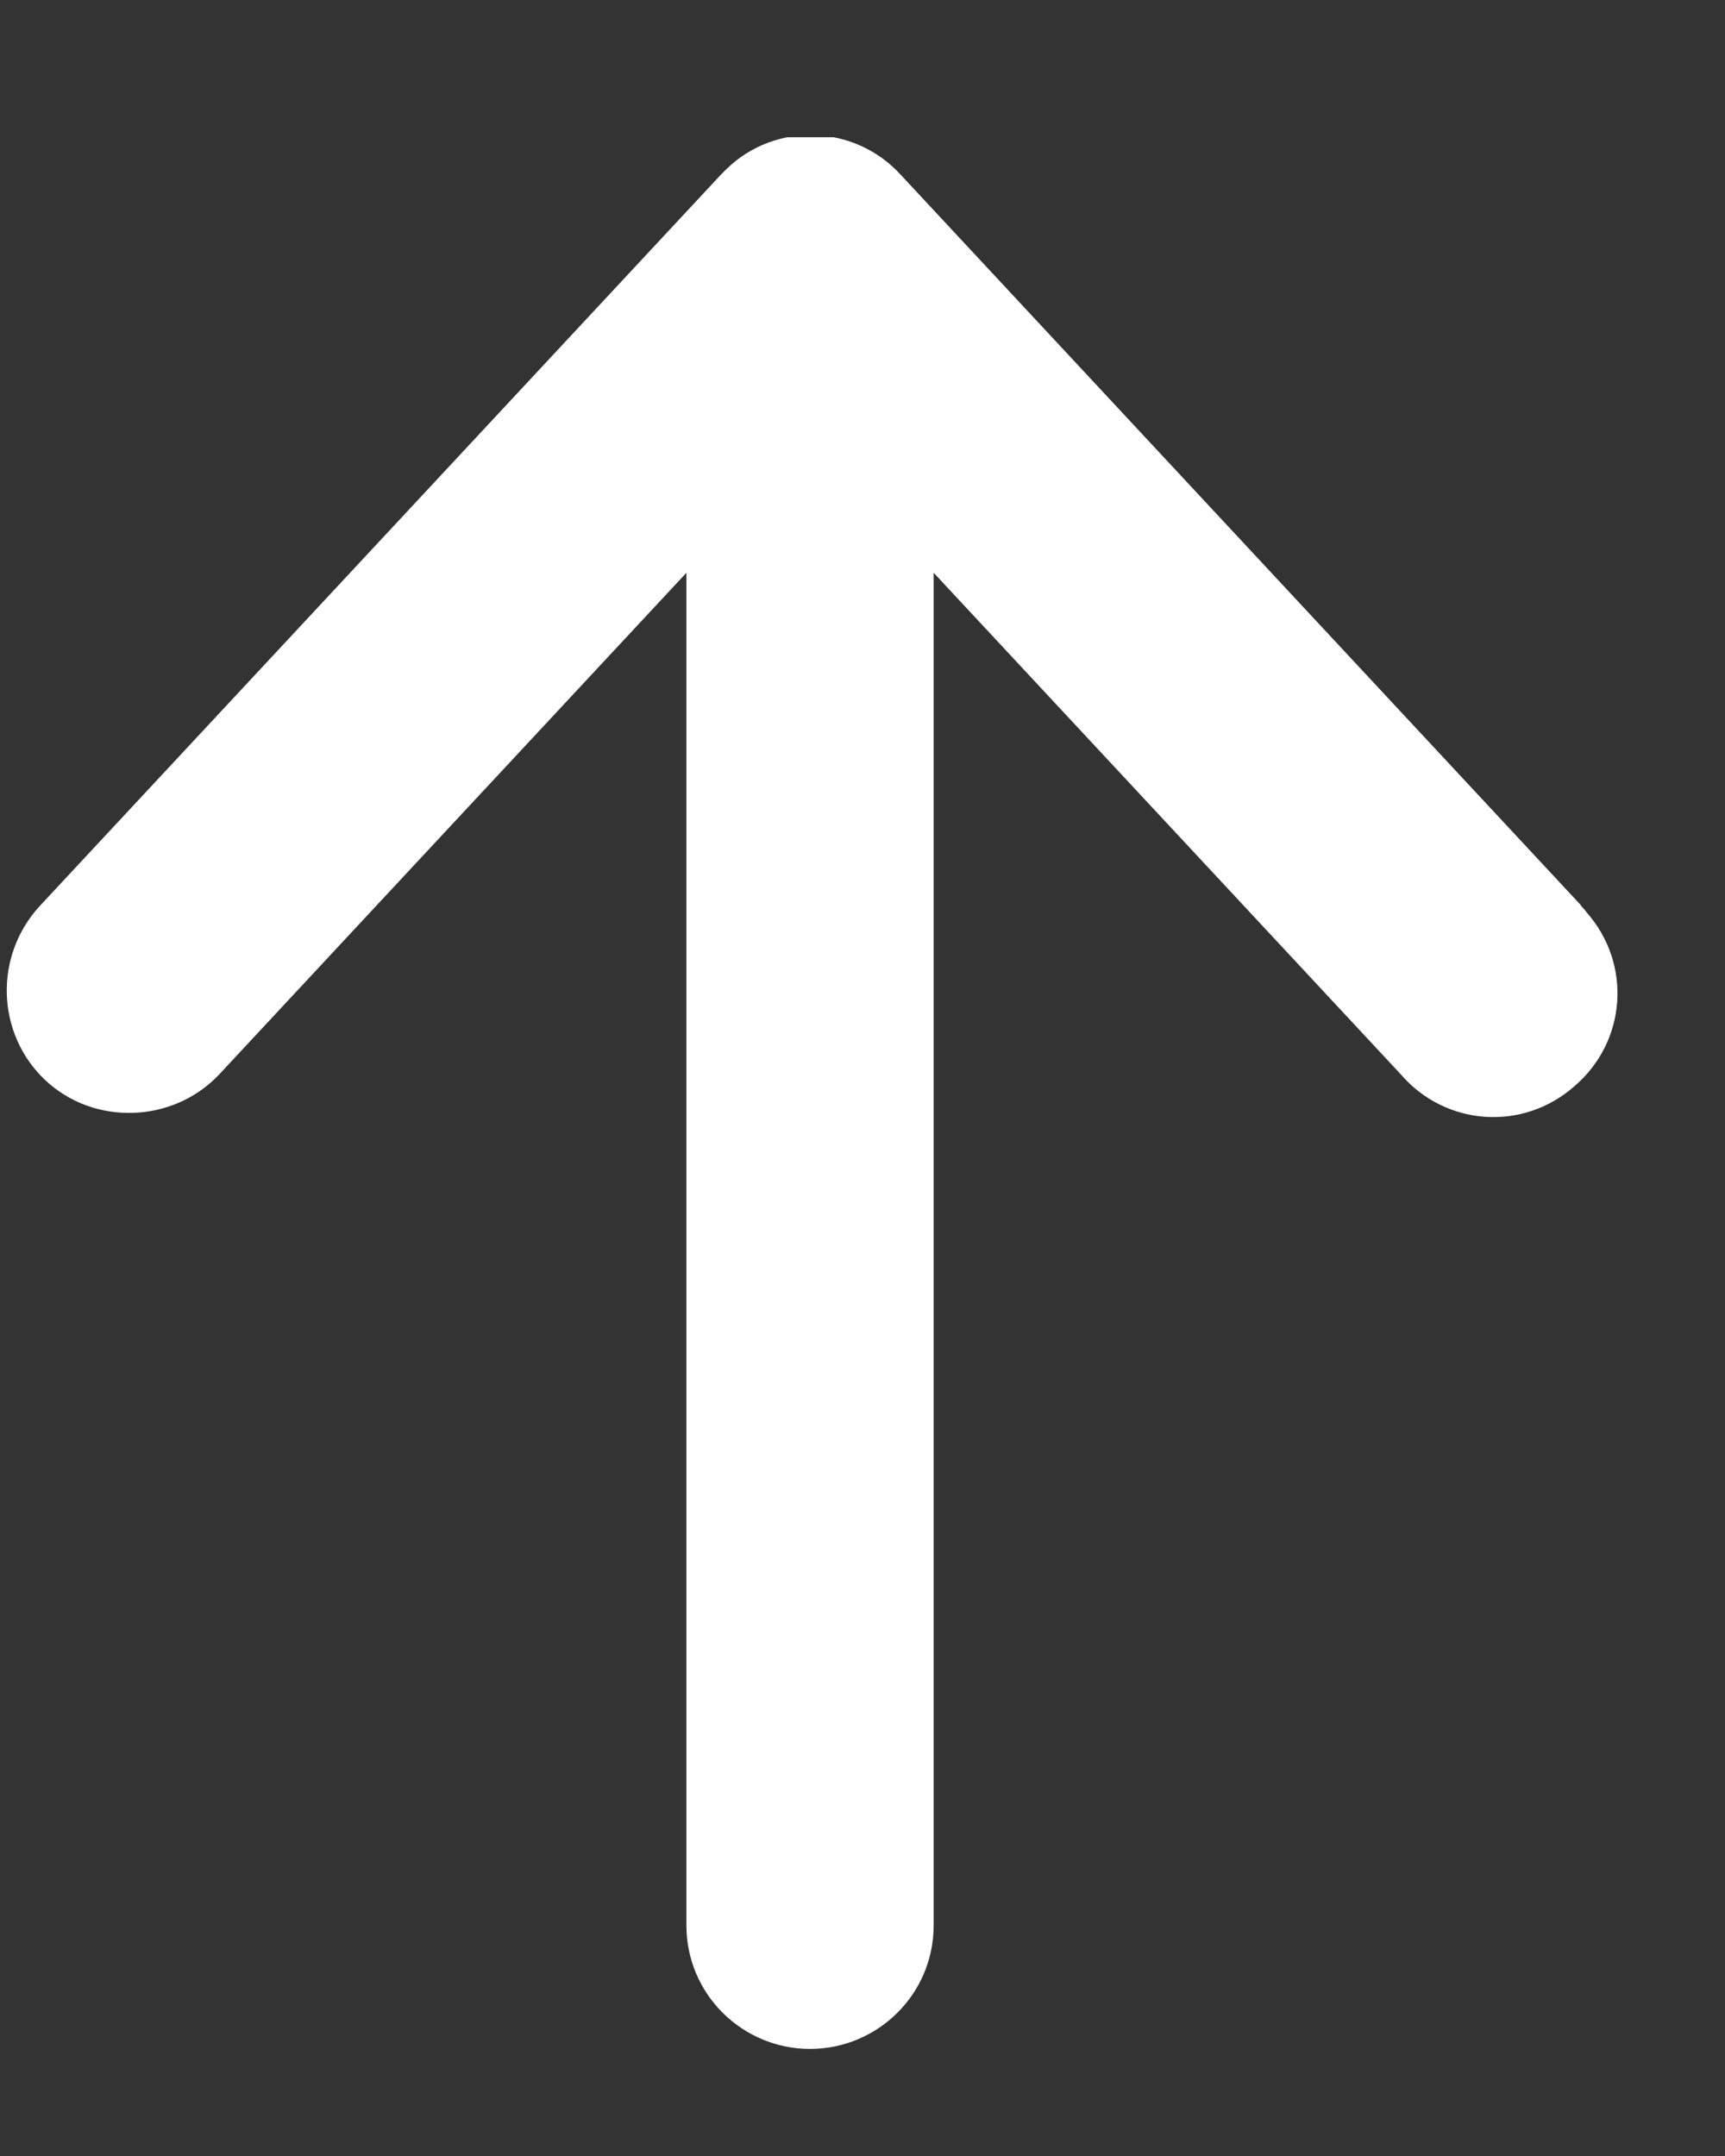 <svg width="12" height="15" viewBox="0 0 12 15" fill="none" xmlns="http://www.w3.org/2000/svg">
<rect x="0" y="0" width="12" height="15" fill="#333333" stroke="none"/>
<g clip-path="url(#clip0)">
<path d="M5.635 14.255C6.105 14.255 6.495 13.875 6.495 13.395L6.495 3.985L9.745 7.475C10.055 7.835 10.595 7.875 10.955 7.555C11.315 7.245 11.355 6.705 11.035 6.345C11.025 6.325 11.005 6.315 10.995 6.295L6.265 1.215C5.945 0.865 5.395 0.845 5.055 1.175C5.045 1.185 5.025 1.205 5.015 1.215L0.275 6.305C-0.045 6.655 -0.025 7.195 0.315 7.515C0.655 7.835 1.205 7.815 1.525 7.475L4.775 3.985L4.775 13.395C4.775 13.875 5.165 14.255 5.635 14.255Z" fill="white"/>
</g>
<defs>
<clipPath id="clip0">
<rect width="13.3" height="11.21" fill="white" transform="translate(0.045 14.255) rotate(-90)"/>
</clipPath>
</defs>
</svg>

